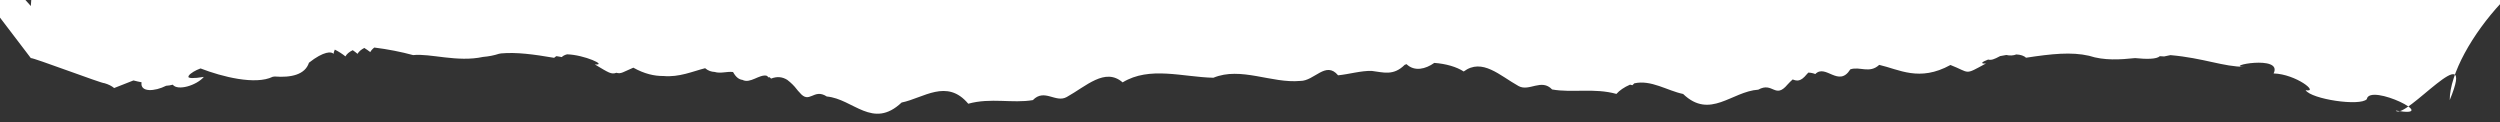 <svg width="3000" height="147" viewBox="0 0 3000 147" fill="none" xmlns="http://www.w3.org/2000/svg">
<rect x="0" y="0" width="3000" height="147" fill="#333333" stroke="none"/>
<g clip-path="url(#clip0_452_7)">
<mask id="mask0_452_7" style="mask-type:luminance" maskUnits="userSpaceOnUse" x="0" y="0" width="3000" height="147">
<path d="M0 147L3000 147V0L0 0V147Z" fill="white"/>
</mask>
<g mask="url(#mask0_452_7)">
<path d="M82.983 -359.631L82.933 -361.074C87.313 -361.177 92.803 -361.353 99.633 -361.628L99.763 -365.212C105.323 -365.243 112.553 -365.356 122.253 -365.595C128.223 -366.488 134.323 -367.056 140.563 -367.303C146.783 -367.552 153.003 -367.475 159.203 -367.065C165.403 -366.659 171.443 -365.934 177.313 -364.887C183.173 -363.842 188.773 -362.503 194.053 -360.87C196.343 -362.665 198.763 -364.765 201.423 -367.322C217.673 -370.955 230.584 -373.674 241.124 -375.653C274.463 -383.15 288.844 -384.791 300.854 -383.867C329.543 -386.536 331.103 -378.736 382.793 -374.202C383.813 -373.146 384.763 -372.222 385.723 -371.37C385.923 -371.37 386.073 -371.393 386.273 -371.393C389.933 -370.396 393.513 -369.549 397.013 -368.76C406.353 -371.645 416.392 -373.724 427.142 -374.99C430.172 -374.584 432.872 -374.219 435.452 -373.873C457.342 -381.987 455.682 -375.897 459.942 -373.768C472.442 -377.195 473.792 -374.404 475.942 -372.231C484.072 -373.422 492.072 -374.814 499.912 -376.406C503.082 -375.491 506.492 -374.985 510.142 -374.9C511.962 -375.648 513.702 -376.428 515.322 -377.221C515.232 -377.646 515.172 -378.056 514.992 -378.525C535.842 -385.224 544.412 -400.596 551.052 -382.835C560.212 -387.676 565.573 -390.147 569.073 -379.025C578.653 -378.791 587.683 -377.547 596.113 -375.283C627.683 -370.698 657.992 -364.428 692.982 -366.551C715.532 -371.591 731.922 -355.79 751.572 -357.918C755.972 -355.808 760.232 -353.45 764.402 -351.07C766.822 -351.07 769.252 -351.075 771.692 -351.07C799.502 -343.916 826.692 -354.275 854.362 -351.611C881.862 -353.599 909.512 -352.021 937.012 -352.445C964.112 -353.053 988.972 -368.634 1016.5 -356.759C1053.72 -343.316 1090.04 -354.37 1126.63 -357.688C1135.38 -354.78 1144.77 -352.503 1154.78 -350.854C1164.79 -349.204 1175.08 -348.243 1185.64 -347.968C1196.24 -349.663 1206.74 -351.164 1217.11 -352.53C1227.81 -355.822 1237.09 -359.883 1244.97 -364.721C1267.16 -367.047 1288.58 -373.751 1310.75 -377.29C1318.46 -379.125 1326.56 -380.328 1335.05 -380.905C1343.55 -381.478 1352 -381.392 1360.44 -380.643C1386.25 -371.808 1406.1 -409.157 1433 -394.573C1480.99 -400.154 1529.51 -419.3 1577.16 -391.422C1602.63 -381.072 1627.12 -402.202 1653.37 -386.017C1676.08 -381.139 1697.97 -403.599 1721.15 -386.891C1745.29 -416.474 1770.35 -369.856 1795.43 -384.07C1802.93 -382.059 1810.88 -380.675 1819.29 -379.918C1827.7 -379.161 1836.13 -379.07 1844.6 -379.638C1887.85 -374.702 1936.25 -370.058 1983.44 -357.241C2011.31 -368.359 2037.38 -348.045 2068.33 -346.111C2075.46 -347.265 2082.03 -348.947 2088.05 -351.147C2114.68 -362.633 2140.68 -348.64 2167.8 -348.55C2169.03 -348.555 2170.25 -348.577 2171.47 -348.591C2172.57 -349.136 2173.68 -349.641 2174.75 -350.263C2194.24 -370.271 2211.39 -383.908 2234.08 -361.114C2242.12 -361.871 2249.85 -363.089 2257.28 -364.762C2266.07 -373.232 2275.49 -347.107 2283.96 -365.487C2311.37 -356.773 2328.85 -376.853 2351.48 -389.439C2371.28 -387.513 2386.41 -404.861 2409.34 -399.853C2460.28 -397.495 2500.01 -413.99 2548.97 -416.519C2553.99 -441.575 2563.62 -423.367 2586.24 -416.14C2582.64 -401.142 2605.28 -406.561 2606.37 -408.35C2607.76 -400.732 2625.63 -409.924 2632.44 -412.242C2651.24 -407.115 2634.6 -424.508 2666.85 -412.372C2671.37 -402.053 2699.37 -402.54 2732.86 -412.35C2747.3 -412.543 2744.92 -399.88 2766.6 -402.544C2781.67 -399.839 2771.01 -409.848 2810.95 -389.497C2811.21 -389.371 2811.37 -389.276 2811.63 -389.155C2825.09 -388.817 2844.58 -385.837 2883.88 -377.943C2887.51 -374.584 2891.82 -371.455 2896.81 -368.552C2910.29 -365.875 2905.92 -372.917 2921.38 -371.551C2921.36 -369.819 2921.53 -368.088 2921.88 -366.362C2927.5 -368.093 2933.43 -369.522 2939.66 -370.649C2945.89 -371.776 2952.28 -372.579 2958.86 -373.056C2965.42 -373.534 2972.02 -373.678 2978.65 -373.484C2985.28 -373.29 2991.8 -372.768 2998.2 -371.911C3007.88 -371.7 3015.12 -371.6 3020.69 -371.578L3021 -363.341L3021.71 -344.749C3027.55 -344.452 3033.33 -343.974 3039.05 -343.311C3048.92 -343.009 3056.32 -342.843 3062 -342.771V88.137L3039.05 132.664C3026.8 128.72 3035.55 78.499 3108 -47.5C2994.7 54 3040.82 63.207 3039.05 62.499L3085.33 38C3151.52 -73.578 3035.55 148.664 3108 -47.5C3048.44 -72.209 2939.66 57.044 2939.66 120.131C2973.56 38 2885.36 145.877 2874.9 132.664C2931.51 142.708 2843.32 99.101 2840.14 119.027C2832.13 127.755 2773.64 119.103 2766.69 108.189C2783.68 111.48 2755.01 88.881 2728.31 88.137C2739.96 65.159 2667.18 79.783 2693.57 80.126C2668.36 80.333 2644.32 69.591 2604.5 66.151C2601.49 66.823 2598.89 67.391 2596.93 67.738C2595.24 67.557 2593.53 67.454 2591.8 67.427C2587.99 71.105 2576.05 71.119 2562.09 69.712C2544.57 71.543 2524.98 72.895 2506.88 66.931C2485.66 62.066 2461.97 64.591 2431.15 69.28C2430.64 68.725 2429.99 68.211 2429.19 67.742C2428.4 67.273 2427.49 66.868 2426.47 66.52C2425.45 66.173 2424.35 65.898 2423.18 65.696C2422.01 65.493 2420.8 65.371 2419.56 65.33C2418.74 65.668 2417.84 65.939 2416.86 66.146C2415.88 66.354 2414.85 66.484 2413.8 66.538C2412.73 66.597 2411.67 66.579 2410.63 66.48C2409.58 66.385 2408.57 66.219 2407.63 65.975C2405.08 66.336 2402.59 66.787 2400.15 67.318C2392.73 71.322 2389.63 72.408 2385.72 71.466C2378.36 74.23 2375.43 76.745 2383.13 76.168C2356.6 90.617 2364.73 87.411 2340.54 77.985C2303.16 98.569 2278.7 83.192 2255.05 77.85C2243.44 88.696 2231.66 79.333 2220.39 83.228C2206.41 105.597 2190.79 76.159 2178.35 88.867C2175.95 87.844 2173.18 87.258 2170 87.114C2169.36 87.808 2168.71 88.448 2168.05 89.196C2160.7 98.285 2156.17 97.261 2151.23 95.328C2149.18 97.14 2147.12 99.141 2145 101.486C2130.08 119.329 2127.48 97.73 2109.98 107.594C2077.92 109.754 2052.06 143.687 2019.75 112.765C2000.65 108.789 1981.24 95.436 1961.17 100.007C1960.4 100.724 1959.64 101.463 1958.87 102.257C1957.92 102.004 1956.97 101.81 1956.02 101.594C1948.91 104.705 1943.47 108.41 1939.7 112.702C1913.19 105.295 1886.63 111.652 1862.54 107.355C1849.71 93.804 1834.98 110.353 1822.24 103.239C1799.89 90.869 1778.72 69.221 1756.44 85.784C1754.32 84.404 1751.95 83.138 1749.33 81.979C1746.71 80.825 1743.89 79.806 1740.86 78.922C1737.84 78.039 1734.66 77.308 1731.34 76.727C1728.02 76.145 1724.62 75.731 1721.14 75.478C1710.71 82.89 1697.47 86.212 1687.82 76.984C1687.12 77.286 1686.38 77.566 1685.61 77.823C1672.01 91.388 1659.73 86.717 1646.17 85.103C1633.35 84.679 1619.07 89.075 1605.71 90.369C1590.96 72.647 1577.17 97.32 1560.29 97.117C1526.01 100.296 1488.95 79.666 1456.07 93.299C1419.09 92.456 1379.6 79.125 1347.14 98.853C1326.15 80.581 1303.32 103.528 1280.03 116.448C1266.74 123.882 1253.3 105.764 1239.44 120.131C1215.04 124.32 1188.97 116.971 1161.91 124.468C1136.26 93.885 1108.14 117.724 1081.92 123.039C1047.23 155.777 1024.01 118.711 992.142 115.79C976.162 105.322 971.542 125.942 959.382 110.84C958.092 109.555 956.932 108.239 955.942 106.891C953.002 103.014 949.272 99.331 944.732 95.841C938.882 92.226 932.682 91.428 925.272 94.322C924.782 93.727 924.202 93.155 923.532 92.609C923.122 92.749 922.772 92.803 922.362 92.961C921.732 92.212 920.932 91.509 919.972 90.856C911.192 88.836 900.302 100.769 890.932 95.855C887.022 95.382 883.212 92.898 879.672 86.474C879.572 86.442 879.512 86.428 879.412 86.401C872.292 85.554 864.712 88.529 857.532 86.325C853.682 86.131 849.862 85.022 846.132 81.844C830.952 85.739 814.992 92.902 796.162 91.212C785.312 91.297 773.412 88.723 760.002 81.213C748.012 86.257 745.161 89.106 739.721 87.335C733.461 89.571 730.591 87.335 713.751 77.286C729.781 78.706 701.043 65.763 680.523 65.191C677.613 65.93 675.493 67.034 674.163 68.504C671.973 68.094 669.883 67.738 667.773 67.359C666.623 67.963 665.703 68.639 664.993 69.392C640.043 65.127 619.723 62.463 601.413 64.077C600.493 64.253 599.583 64.361 598.683 64.564C592.873 66.484 586.513 67.729 579.633 68.306C548.863 75.005 516.152 63.834 495.772 66.128C481.042 62.134 465.512 59.105 449.182 57.044C446.972 58.735 445.352 60.556 444.312 62.499C442.103 60.777 439.722 59.118 437.142 57.527C433.252 59.564 430.552 61.922 429.022 64.609C427.202 63.058 425.273 61.58 423.273 60.209C418.973 62.314 416.053 64.812 414.533 67.693C410.913 64.731 406.673 62.003 401.783 59.51C401.023 61.251 400.473 63.004 400.123 64.776C398.433 61.584 388.503 61.147 370.743 75.275C366.073 89.719 349.193 93.322 329.633 91.82C328.833 91.915 328.093 92.059 327.293 92.122C306.584 102.284 266.373 92.055 241.143 82.299L240.533 82.159C234.263 84.485 229.444 87.398 226.104 90.891C226.514 90.837 226.803 90.815 227.233 90.752C226.803 91.203 226.303 91.626 225.833 92.064C226.223 93.907 231.463 94.453 244.643 92.275C235.803 102.595 213.133 109.334 207.313 101.625C204.823 102.324 202.163 102.762 199.333 102.928C185.854 109.776 167.864 111.142 169.864 98.736C166.514 98.1 163.263 97.365 160.143 96.531C154.313 98.867 146.923 101.819 136.963 105.651C134.113 103.19 130.193 101.238 125.233 99.795C123.083 100.571 39.404 68.856 37.004 69.712C36.594 69.356 -16.067 -0.175 -16.497 -0.5C-127.347 -102.265 44.324 -3.151 37.004 -0.5C-88.516 -102.531 -51.496 -93.848 37.004 7.248L62.004 -359.103C67.264 -359.18 74.133 -359.347 82.983 -359.631Z" fill="white"/>
</g>
</g>
<defs>
<clipPath id="clip0_452_7">
<rect width="3000" height="147" fill="white" transform="matrix(-1 0 0 -1 3000 147)"/>
</clipPath>
</defs>
</svg>
